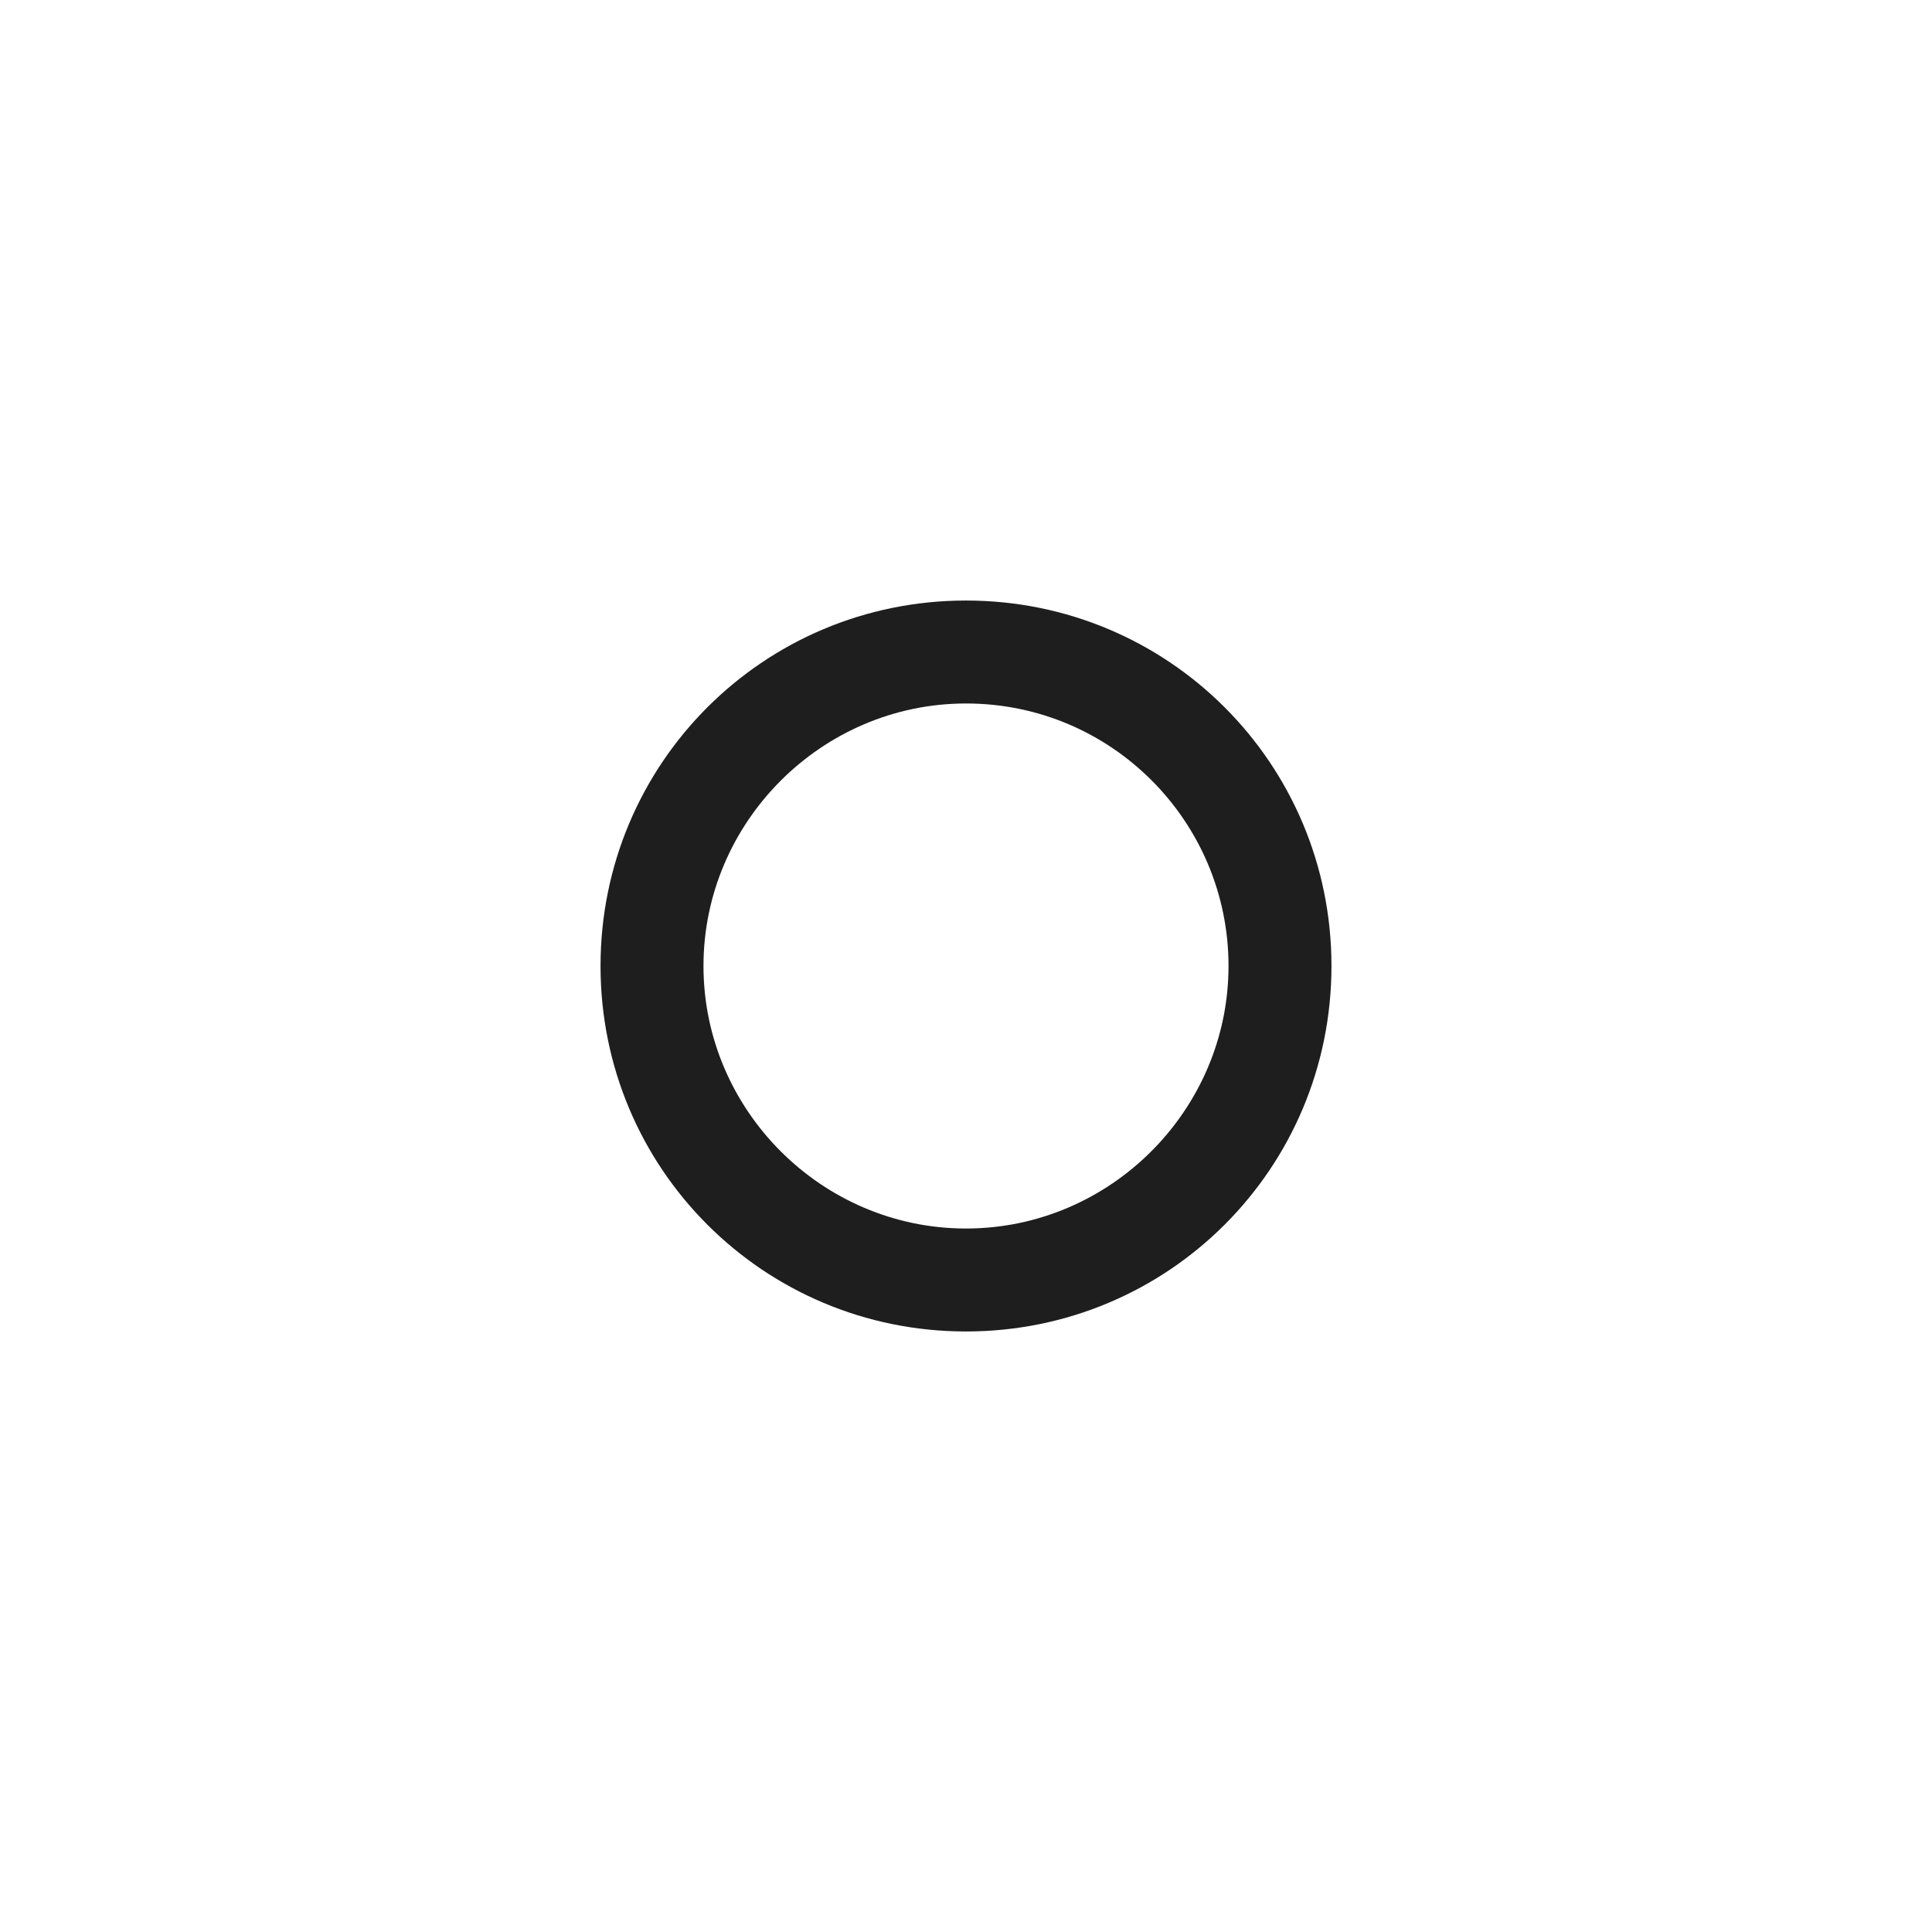 <?xml version="1.0" encoding="utf-8"?>
<!-- Generator: Adobe Illustrator 26.3.1, SVG Export Plug-In . SVG Version: 6.00 Build 0)  -->
<svg version="1.1" id="Ebene_1" xmlns="http://www.w3.org/2000/svg" xmlns:xlink="http://www.w3.org/1999/xlink" x="0px" y="0px"
	 viewBox="0 0 112.6 112.6" style="enable-background:new 0 0 112.6 112.6;" xml:space="preserve">
<style type="text/css">
	.st0{fill:#1E1E1E;}
</style>
<path class="st0" d="M77.6,56.3c0-11.8-9.5-21.3-21.3-21.3S35,44.5,35,56.3s9.5,21.3,21.3,21.3S77.6,68.1,77.6,56.3z M71.6,56.3
	c0,8.4-6.9,15.3-15.3,15.3S41,64.7,41,56.3S47.9,41,56.3,41C64.8,41,71.6,47.9,71.6,56.3L71.6,56.3z"/>
</svg>
